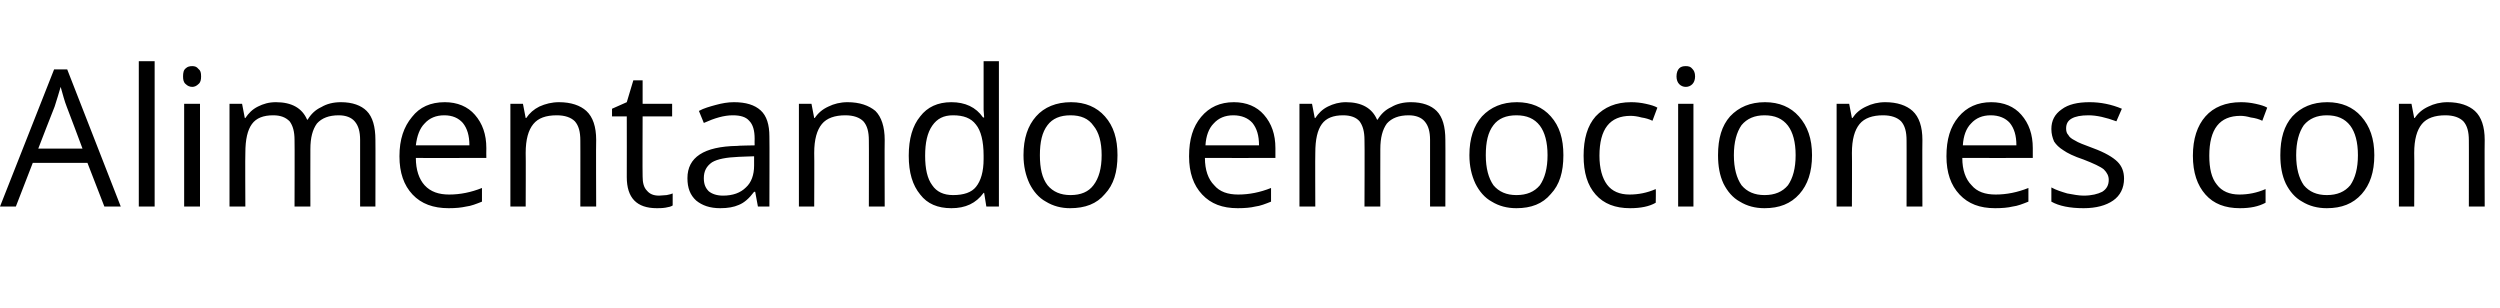 <?xml version="1.0" standalone="no"?><!DOCTYPE svg PUBLIC "-//W3C//DTD SVG 1.1//EN" "http://www.w3.org/Graphics/SVG/1.1/DTD/svg11.dtd"><svg xmlns="http://www.w3.org/2000/svg" version="1.1" width="457.5px" height="56.4px" viewBox="0 -11 457.5 56.4" style="top:-11px">  <desc>Alimentando emociones con</desc>  <defs/>  <g id="Polygon89206">    <path d="M 19.1 26.8 L 16 18.8 L 6 18.8 L 2.9 26.8 L 0 26.8 L 9.9 1.7 L 12.3 1.7 L 22.1 26.8 L 19.1 26.8 Z M 15.1 16.2 C 15.1 16.2 12.22 8.48 12.2 8.5 C 11.8 7.5 11.5 6.3 11.1 4.9 C 10.8 6 10.4 7.2 10 8.5 C 9.98 8.48 7 16.2 7 16.2 L 15.1 16.2 Z M 28.3 26.8 L 25.4 26.8 L 25.4 0.2 L 28.3 0.2 L 28.3 26.8 Z M 36.6 26.8 L 33.7 26.8 L 33.7 8 L 36.6 8 L 36.6 26.8 Z M 33.5 3 C 33.5 2.3 33.6 1.8 34 1.5 C 34.3 1.2 34.7 1.1 35.2 1.1 C 35.6 1.1 36 1.2 36.3 1.6 C 36.7 1.9 36.8 2.3 36.8 3 C 36.8 3.6 36.7 4.1 36.3 4.4 C 36 4.7 35.6 4.9 35.2 4.9 C 34.7 4.9 34.3 4.7 34 4.4 C 33.6 4.1 33.5 3.6 33.5 3 Z M 65.9 26.8 C 65.9 26.8 65.89 14.59 65.9 14.6 C 65.9 13.1 65.6 12 64.9 11.2 C 64.3 10.5 63.3 10.1 62 10.1 C 60.2 10.1 58.9 10.6 58 11.6 C 57.2 12.7 56.8 14.2 56.8 16.3 C 56.78 16.32 56.8 26.8 56.8 26.8 L 53.9 26.8 C 53.9 26.8 53.94 14.59 53.9 14.6 C 53.9 13.1 53.6 12 53 11.2 C 52.3 10.5 51.4 10.1 50 10.1 C 48.2 10.1 46.9 10.6 46.1 11.7 C 45.3 12.8 44.9 14.5 44.9 17 C 44.85 16.95 44.9 26.8 44.9 26.8 L 42 26.8 L 42 8 L 44.3 8 L 44.8 10.6 C 44.8 10.6 44.92 10.61 44.9 10.6 C 45.5 9.7 46.2 9 47.2 8.5 C 48.2 8 49.2 7.7 50.5 7.7 C 53.4 7.7 55.3 8.8 56.2 10.9 C 56.2 10.9 56.3 10.9 56.3 10.9 C 56.9 9.9 57.7 9.1 58.8 8.6 C 59.8 8 61 7.7 62.4 7.7 C 64.5 7.7 66.1 8.3 67.1 9.3 C 68.2 10.4 68.7 12.2 68.7 14.6 C 68.73 14.56 68.7 26.8 68.7 26.8 L 65.9 26.8 Z M 82.1 27.1 C 79.3 27.1 77.1 26.3 75.5 24.6 C 73.9 22.9 73.1 20.6 73.1 17.6 C 73.1 14.5 73.9 12.2 75.4 10.4 C 76.8 8.6 78.8 7.7 81.4 7.7 C 83.7 7.7 85.6 8.5 86.9 10 C 88.3 11.6 89 13.6 89 16.1 C 88.97 16.13 89 17.9 89 17.9 C 89 17.9 76.07 17.93 76.1 17.9 C 76.1 20.1 76.7 21.8 77.7 22.9 C 78.8 24.1 80.3 24.6 82.2 24.6 C 84.2 24.6 86.2 24.2 88.2 23.4 C 88.2 23.4 88.2 25.9 88.2 25.9 C 87.2 26.3 86.2 26.7 85.3 26.8 C 84.4 27 83.4 27.1 82.1 27.1 Z M 81.3 10.1 C 79.8 10.1 78.6 10.6 77.7 11.6 C 76.8 12.5 76.3 13.9 76.1 15.6 C 76.1 15.6 85.9 15.6 85.9 15.6 C 85.9 13.8 85.5 12.5 84.7 11.5 C 83.9 10.6 82.8 10.1 81.3 10.1 Z M 106.2 26.8 C 106.2 26.8 106.22 14.66 106.2 14.7 C 106.2 13.1 105.9 12 105.2 11.2 C 104.5 10.5 103.4 10.1 101.9 10.1 C 99.9 10.1 98.5 10.6 97.6 11.7 C 96.7 12.8 96.2 14.5 96.2 17 C 96.24 16.95 96.2 26.8 96.2 26.8 L 93.4 26.8 L 93.4 8 L 95.7 8 L 96.2 10.6 C 96.2 10.6 96.3 10.61 96.3 10.6 C 96.9 9.7 97.7 9 98.7 8.5 C 99.8 8 101 7.7 102.3 7.7 C 104.5 7.7 106.2 8.3 107.3 9.3 C 108.5 10.4 109.1 12.2 109.1 14.6 C 109.05 14.56 109.1 26.8 109.1 26.8 L 106.2 26.8 Z M 120.6 24.8 C 121.1 24.8 121.6 24.7 122 24.7 C 122.5 24.6 122.9 24.5 123.1 24.4 C 123.1 24.4 123.1 26.6 123.1 26.6 C 122.8 26.8 122.4 26.9 121.8 27 C 121.2 27.1 120.6 27.1 120.2 27.1 C 116.5 27.1 114.7 25.2 114.7 21.4 C 114.72 21.4 114.7 10.3 114.7 10.3 L 112 10.3 L 112 8.9 L 114.7 7.7 L 115.9 3.7 L 117.6 3.7 L 117.6 8 L 123 8 L 123 10.3 L 117.6 10.3 C 117.6 10.3 117.56 21.28 117.6 21.3 C 117.6 22.4 117.8 23.3 118.4 23.9 C 118.9 24.5 119.6 24.8 120.6 24.8 Z M 138.7 26.8 L 138.2 24.1 C 138.2 24.1 138.04 24.11 138 24.1 C 137.1 25.3 136.2 26.1 135.2 26.5 C 134.3 26.9 133.2 27.1 131.8 27.1 C 129.9 27.1 128.5 26.6 127.4 25.7 C 126.3 24.7 125.8 23.4 125.8 21.6 C 125.8 17.8 128.8 15.8 134.9 15.7 C 134.89 15.65 138.1 15.6 138.1 15.6 C 138.1 15.6 138.07 14.39 138.1 14.4 C 138.1 12.9 137.8 11.8 137.1 11.1 C 136.5 10.4 135.5 10.1 134.1 10.1 C 132.5 10.1 130.8 10.6 128.8 11.5 C 128.8 11.5 127.9 9.3 127.9 9.3 C 128.8 8.8 129.9 8.5 131 8.2 C 132.1 7.9 133.2 7.7 134.3 7.7 C 136.5 7.7 138.1 8.2 139.2 9.2 C 140.3 10.2 140.8 11.8 140.8 14 C 140.84 14 140.8 26.8 140.8 26.8 L 138.7 26.8 Z M 132.3 24.8 C 134.1 24.8 135.5 24.3 136.5 23.3 C 137.5 22.4 138 21 138 19.3 C 138 19.26 138 17.6 138 17.6 C 138 17.6 135.17 17.69 135.2 17.7 C 132.9 17.8 131.3 18.1 130.3 18.7 C 129.3 19.4 128.8 20.3 128.8 21.6 C 128.8 22.7 129.1 23.4 129.7 24 C 130.3 24.5 131.2 24.8 132.3 24.8 Z M 159 26.8 C 159 26.8 159.03 14.66 159 14.7 C 159 13.1 158.7 12 158 11.2 C 157.3 10.5 156.2 10.1 154.7 10.1 C 152.8 10.1 151.3 10.6 150.4 11.7 C 149.5 12.8 149 14.5 149 17 C 149.04 16.95 149 26.8 149 26.8 L 146.2 26.8 L 146.2 8 L 148.5 8 L 149 10.6 C 149 10.6 149.11 10.61 149.1 10.6 C 149.7 9.7 150.5 9 151.6 8.5 C 152.6 8 153.8 7.7 155.1 7.7 C 157.3 7.7 159 8.3 160.2 9.3 C 161.3 10.4 161.9 12.2 161.9 14.6 C 161.86 14.56 161.9 26.8 161.9 26.8 L 159 26.8 Z M 180.1 24.3 C 180.1 24.3 179.95 24.27 180 24.3 C 178.6 26.2 176.7 27.1 174.1 27.1 C 171.6 27.1 169.7 26.3 168.4 24.6 C 167 22.9 166.3 20.6 166.3 17.5 C 166.3 14.4 167 12 168.4 10.3 C 169.7 8.6 171.6 7.7 174.1 7.7 C 176.6 7.7 178.6 8.6 179.9 10.5 C 179.92 10.48 180.1 10.5 180.1 10.5 L 180 9.1 L 180 7.8 L 180 0.2 L 182.8 0.2 L 182.8 26.8 L 180.5 26.8 L 180.1 24.3 Z M 174.4 24.7 C 176.4 24.7 177.8 24.2 178.6 23.2 C 179.5 22.1 180 20.4 180 18.1 C 180 18.1 180 17.5 180 17.5 C 180 14.8 179.5 12.9 178.6 11.8 C 177.7 10.6 176.3 10.1 174.4 10.1 C 172.7 10.1 171.5 10.7 170.6 12 C 169.7 13.3 169.3 15.1 169.3 17.5 C 169.3 19.9 169.7 21.7 170.6 22.9 C 171.4 24.1 172.7 24.7 174.4 24.7 Z M 204.5 17.4 C 204.5 20.5 203.8 22.8 202.2 24.5 C 200.7 26.3 198.6 27.1 195.8 27.1 C 194.2 27.1 192.7 26.7 191.4 25.9 C 190.1 25.2 189.1 24 188.4 22.6 C 187.7 21.1 187.3 19.4 187.3 17.4 C 187.3 14.3 188.1 12 189.6 10.3 C 191.1 8.6 193.3 7.7 196 7.7 C 198.6 7.7 200.7 8.6 202.2 10.3 C 203.8 12.1 204.5 14.4 204.5 17.4 Z M 190.3 17.4 C 190.3 19.8 190.7 21.6 191.7 22.9 C 192.7 24.1 194.1 24.7 195.9 24.7 C 197.8 24.7 199.2 24.1 200.1 22.9 C 201.1 21.6 201.6 19.8 201.6 17.4 C 201.6 15 201.1 13.2 200.1 12 C 199.2 10.7 197.8 10.1 195.9 10.1 C 194 10.1 192.6 10.7 191.7 11.9 C 190.7 13.2 190.3 15 190.3 17.4 Z M 226.5 27.1 C 223.7 27.1 221.6 26.3 220 24.6 C 218.4 22.9 217.6 20.6 217.6 17.6 C 217.6 14.5 218.3 12.2 219.8 10.4 C 221.3 8.6 223.3 7.7 225.8 7.7 C 228.1 7.7 230 8.5 231.3 10 C 232.7 11.6 233.4 13.6 233.4 16.1 C 233.4 16.13 233.4 17.9 233.4 17.9 C 233.4 17.9 220.49 17.93 220.5 17.9 C 220.5 20.1 221.1 21.8 222.2 22.9 C 223.2 24.1 224.7 24.6 226.6 24.6 C 228.6 24.6 230.6 24.2 232.6 23.4 C 232.6 23.4 232.6 25.9 232.6 25.9 C 231.6 26.3 230.6 26.7 229.7 26.8 C 228.9 27 227.8 27.1 226.5 27.1 Z M 225.7 10.1 C 224.2 10.1 223 10.6 222.1 11.6 C 221.2 12.5 220.7 13.9 220.6 15.6 C 220.6 15.6 230.4 15.6 230.4 15.6 C 230.4 13.8 230 12.5 229.2 11.5 C 228.4 10.6 227.2 10.1 225.7 10.1 Z M 261.7 26.8 C 261.7 26.8 261.69 14.59 261.7 14.6 C 261.7 13.1 261.4 12 260.7 11.2 C 260.1 10.5 259.1 10.1 257.8 10.1 C 256 10.1 254.7 10.6 253.8 11.6 C 253 12.7 252.6 14.2 252.6 16.3 C 252.58 16.32 252.6 26.8 252.6 26.8 L 249.7 26.8 C 249.7 26.8 249.75 14.59 249.7 14.6 C 249.7 13.1 249.4 12 248.8 11.2 C 248.2 10.5 247.2 10.1 245.8 10.1 C 244 10.1 242.7 10.6 241.9 11.7 C 241.1 12.8 240.7 14.5 240.7 17 C 240.66 16.95 240.7 26.8 240.7 26.8 L 237.8 26.8 L 237.8 8 L 240.1 8 L 240.6 10.6 C 240.6 10.6 240.72 10.61 240.7 10.6 C 241.3 9.7 242 9 243 8.5 C 244 8 245.1 7.7 246.3 7.7 C 249.2 7.7 251.1 8.8 252 10.9 C 252 10.9 252.1 10.9 252.1 10.9 C 252.7 9.9 253.5 9.1 254.6 8.6 C 255.6 8 256.8 7.7 258.2 7.7 C 260.3 7.7 261.9 8.3 262.9 9.3 C 264 10.4 264.5 12.2 264.5 14.6 C 264.53 14.56 264.5 26.8 264.5 26.8 L 261.7 26.8 Z M 286.1 17.4 C 286.1 20.5 285.4 22.8 283.8 24.5 C 282.3 26.3 280.2 27.1 277.5 27.1 C 275.8 27.1 274.3 26.7 273 25.9 C 271.7 25.2 270.7 24 270 22.6 C 269.3 21.1 268.9 19.4 268.9 17.4 C 268.9 14.3 269.7 12 271.2 10.3 C 272.8 8.6 274.9 7.7 277.6 7.7 C 280.2 7.7 282.3 8.6 283.8 10.3 C 285.4 12.1 286.1 14.4 286.1 17.4 Z M 271.9 17.4 C 271.9 19.8 272.4 21.6 273.3 22.9 C 274.3 24.1 275.7 24.7 277.5 24.7 C 279.4 24.7 280.8 24.1 281.8 22.9 C 282.7 21.6 283.2 19.8 283.2 17.4 C 283.2 15 282.7 13.2 281.8 12 C 280.8 10.7 279.4 10.1 277.5 10.1 C 275.6 10.1 274.2 10.7 273.3 11.9 C 272.3 13.2 271.9 15 271.9 17.4 Z M 303 26.1 C 301.8 26.8 300.2 27.1 298.3 27.1 C 295.6 27.1 293.5 26.3 292 24.6 C 290.5 22.9 289.8 20.6 289.8 17.5 C 289.8 14.4 290.5 12 292 10.3 C 293.6 8.6 295.7 7.7 298.5 7.7 C 299.4 7.7 300.3 7.8 301.2 8 C 302.1 8.2 302.8 8.4 303.3 8.7 C 303.3 8.7 302.4 11.1 302.4 11.1 C 301.8 10.8 301.1 10.6 300.4 10.5 C 299.7 10.3 299 10.2 298.4 10.2 C 294.6 10.2 292.7 12.6 292.7 17.5 C 292.7 19.8 293.2 21.6 294.1 22.8 C 295 24 296.4 24.6 298.2 24.6 C 299.8 24.6 301.4 24.3 303 23.6 C 303.05 23.64 303 26.1 303 26.1 C 303 26.1 303.05 26.15 303 26.1 Z M 309.9 26.8 L 307.1 26.8 L 307.1 8 L 309.9 8 L 309.9 26.8 Z M 306.8 3 C 306.8 2.3 307 1.8 307.3 1.5 C 307.6 1.2 308 1.1 308.5 1.1 C 309 1.1 309.4 1.2 309.7 1.6 C 310 1.9 310.2 2.3 310.2 3 C 310.2 3.6 310 4.1 309.7 4.4 C 309.4 4.7 309 4.9 308.5 4.9 C 308 4.9 307.6 4.7 307.3 4.4 C 307 4.1 306.8 3.6 306.8 3 Z M 331.6 17.4 C 331.6 20.5 330.8 22.8 329.3 24.5 C 327.7 26.3 325.6 27.1 322.9 27.1 C 321.2 27.1 319.7 26.7 318.4 25.9 C 317.1 25.2 316.1 24 315.4 22.6 C 314.7 21.1 314.4 19.4 314.4 17.4 C 314.4 14.3 315.1 12 316.6 10.3 C 318.2 8.6 320.3 7.7 323 7.7 C 325.6 7.7 327.7 8.6 329.2 10.3 C 330.8 12.1 331.6 14.4 331.6 17.4 Z M 317.3 17.4 C 317.3 19.8 317.8 21.6 318.7 22.9 C 319.7 24.1 321.1 24.7 322.9 24.7 C 324.8 24.7 326.2 24.1 327.2 22.9 C 328.1 21.6 328.6 19.8 328.6 17.4 C 328.6 15 328.1 13.2 327.2 12 C 326.2 10.7 324.8 10.1 322.9 10.1 C 321.1 10.1 319.7 10.7 318.7 11.9 C 317.8 13.2 317.3 15 317.3 17.4 Z M 348.9 26.8 C 348.9 26.8 348.92 14.66 348.9 14.7 C 348.9 13.1 348.6 12 347.9 11.2 C 347.2 10.5 346.1 10.1 344.6 10.1 C 342.7 10.1 341.2 10.6 340.3 11.7 C 339.4 12.8 338.9 14.5 338.9 17 C 338.94 16.95 338.9 26.8 338.9 26.8 L 336.1 26.8 L 336.1 8 L 338.4 8 L 338.9 10.6 C 338.9 10.6 339.01 10.61 339 10.6 C 339.6 9.7 340.4 9 341.5 8.5 C 342.5 8 343.7 7.7 345 7.7 C 347.2 7.7 348.9 8.3 350 9.3 C 351.2 10.4 351.8 12.2 351.8 14.6 C 351.76 14.56 351.8 26.8 351.8 26.8 L 348.9 26.8 Z M 365.1 27.1 C 362.3 27.1 360.2 26.3 358.6 24.6 C 357 22.9 356.2 20.6 356.2 17.6 C 356.2 14.5 356.9 12.2 358.4 10.4 C 359.9 8.6 361.9 7.7 364.4 7.7 C 366.7 7.7 368.6 8.5 369.9 10 C 371.3 11.6 372 13.6 372 16.1 C 372 16.13 372 17.9 372 17.9 C 372 17.9 359.09 17.93 359.1 17.9 C 359.1 20.1 359.7 21.8 360.8 22.9 C 361.8 24.1 363.3 24.6 365.2 24.6 C 367.2 24.6 369.2 24.2 371.2 23.4 C 371.2 23.4 371.2 25.9 371.2 25.9 C 370.2 26.3 369.2 26.7 368.3 26.8 C 367.5 27 366.4 27.1 365.1 27.1 Z M 364.3 10.1 C 362.8 10.1 361.6 10.6 360.7 11.6 C 359.8 12.5 359.3 13.9 359.2 15.6 C 359.2 15.6 369 15.6 369 15.6 C 369 13.8 368.6 12.5 367.8 11.5 C 367 10.6 365.8 10.1 364.3 10.1 Z M 388.7 21.7 C 388.7 23.4 388 24.8 386.7 25.7 C 385.4 26.6 383.6 27.1 381.3 27.1 C 378.8 27.1 376.8 26.7 375.4 25.9 C 375.4 25.9 375.4 23.3 375.4 23.3 C 376.3 23.8 377.3 24.1 378.3 24.4 C 379.4 24.6 380.4 24.8 381.3 24.8 C 382.8 24.8 383.9 24.5 384.7 24.1 C 385.5 23.6 385.9 22.9 385.9 21.9 C 385.9 21.2 385.6 20.6 385 20 C 384.4 19.5 383.1 18.9 381.3 18.2 C 379.5 17.6 378.3 17 377.6 16.5 C 376.8 16 376.3 15.5 375.9 14.9 C 375.6 14.2 375.4 13.5 375.4 12.6 C 375.4 11.1 376 9.9 377.3 9 C 378.5 8.1 380.2 7.7 382.4 7.7 C 384.4 7.7 386.4 8.1 388.3 8.9 C 388.3 8.9 387.3 11.2 387.3 11.2 C 385.4 10.5 383.7 10.1 382.2 10.1 C 380.8 10.1 379.8 10.3 379.1 10.7 C 378.4 11.1 378.1 11.7 378.1 12.5 C 378.1 13 378.2 13.4 378.5 13.7 C 378.7 14.1 379.1 14.4 379.7 14.7 C 380.3 15.1 381.4 15.5 383 16.1 C 385.2 16.9 386.7 17.8 387.5 18.6 C 388.3 19.4 388.7 20.4 388.7 21.7 Z M 414.6 26.1 C 413.3 26.8 411.8 27.1 409.9 27.1 C 407.2 27.1 405.1 26.3 403.6 24.6 C 402.1 22.9 401.3 20.6 401.3 17.5 C 401.3 14.4 402.1 12 403.6 10.3 C 405.1 8.6 407.3 7.7 410.1 7.7 C 411 7.7 411.9 7.8 412.8 8 C 413.7 8.2 414.4 8.4 414.9 8.7 C 414.9 8.7 414 11.1 414 11.1 C 413.4 10.8 412.7 10.6 411.9 10.5 C 411.2 10.3 410.6 10.2 410 10.2 C 406.2 10.2 404.3 12.6 404.3 17.5 C 404.3 19.8 404.7 21.6 405.7 22.8 C 406.6 24 408 24.6 409.8 24.6 C 411.4 24.6 413 24.3 414.6 23.6 C 414.6 23.64 414.6 26.1 414.6 26.1 C 414.6 26.1 414.6 26.15 414.6 26.1 Z M 434.5 17.4 C 434.5 20.5 433.7 22.8 432.2 24.5 C 430.6 26.3 428.5 27.1 425.8 27.1 C 424.1 27.1 422.6 26.7 421.3 25.9 C 420 25.2 419 24 418.3 22.6 C 417.6 21.1 417.3 19.4 417.3 17.4 C 417.3 14.3 418 12 419.5 10.3 C 421.1 8.6 423.2 7.7 425.9 7.7 C 428.5 7.7 430.6 8.6 432.1 10.3 C 433.7 12.1 434.5 14.4 434.5 17.4 Z M 420.2 17.4 C 420.2 19.8 420.7 21.6 421.6 22.9 C 422.6 24.1 424 24.7 425.8 24.7 C 427.7 24.7 429.1 24.1 430.1 22.9 C 431 21.6 431.5 19.8 431.5 17.4 C 431.5 15 431 13.2 430.1 12 C 429.1 10.7 427.7 10.1 425.8 10.1 C 424 10.1 422.6 10.7 421.6 11.9 C 420.7 13.2 420.2 15 420.2 17.4 Z M 451.8 26.8 C 451.8 26.8 451.82 14.66 451.8 14.7 C 451.8 13.1 451.5 12 450.8 11.2 C 450.1 10.5 449 10.1 447.5 10.1 C 445.6 10.1 444.1 10.6 443.2 11.7 C 442.3 12.8 441.8 14.5 441.8 17 C 441.84 16.95 441.8 26.8 441.8 26.8 L 439 26.8 L 439 8 L 441.3 8 L 441.8 10.6 C 441.8 10.6 441.91 10.61 441.9 10.6 C 442.5 9.7 443.3 9 444.4 8.5 C 445.4 8 446.6 7.7 447.9 7.7 C 450.1 7.7 451.8 8.3 452.9 9.3 C 454.1 10.4 454.7 12.2 454.7 14.6 C 454.66 14.56 454.7 26.8 454.7 26.8 L 451.8 26.8 Z " stroke="none" fill="#000"/>  </g></svg>